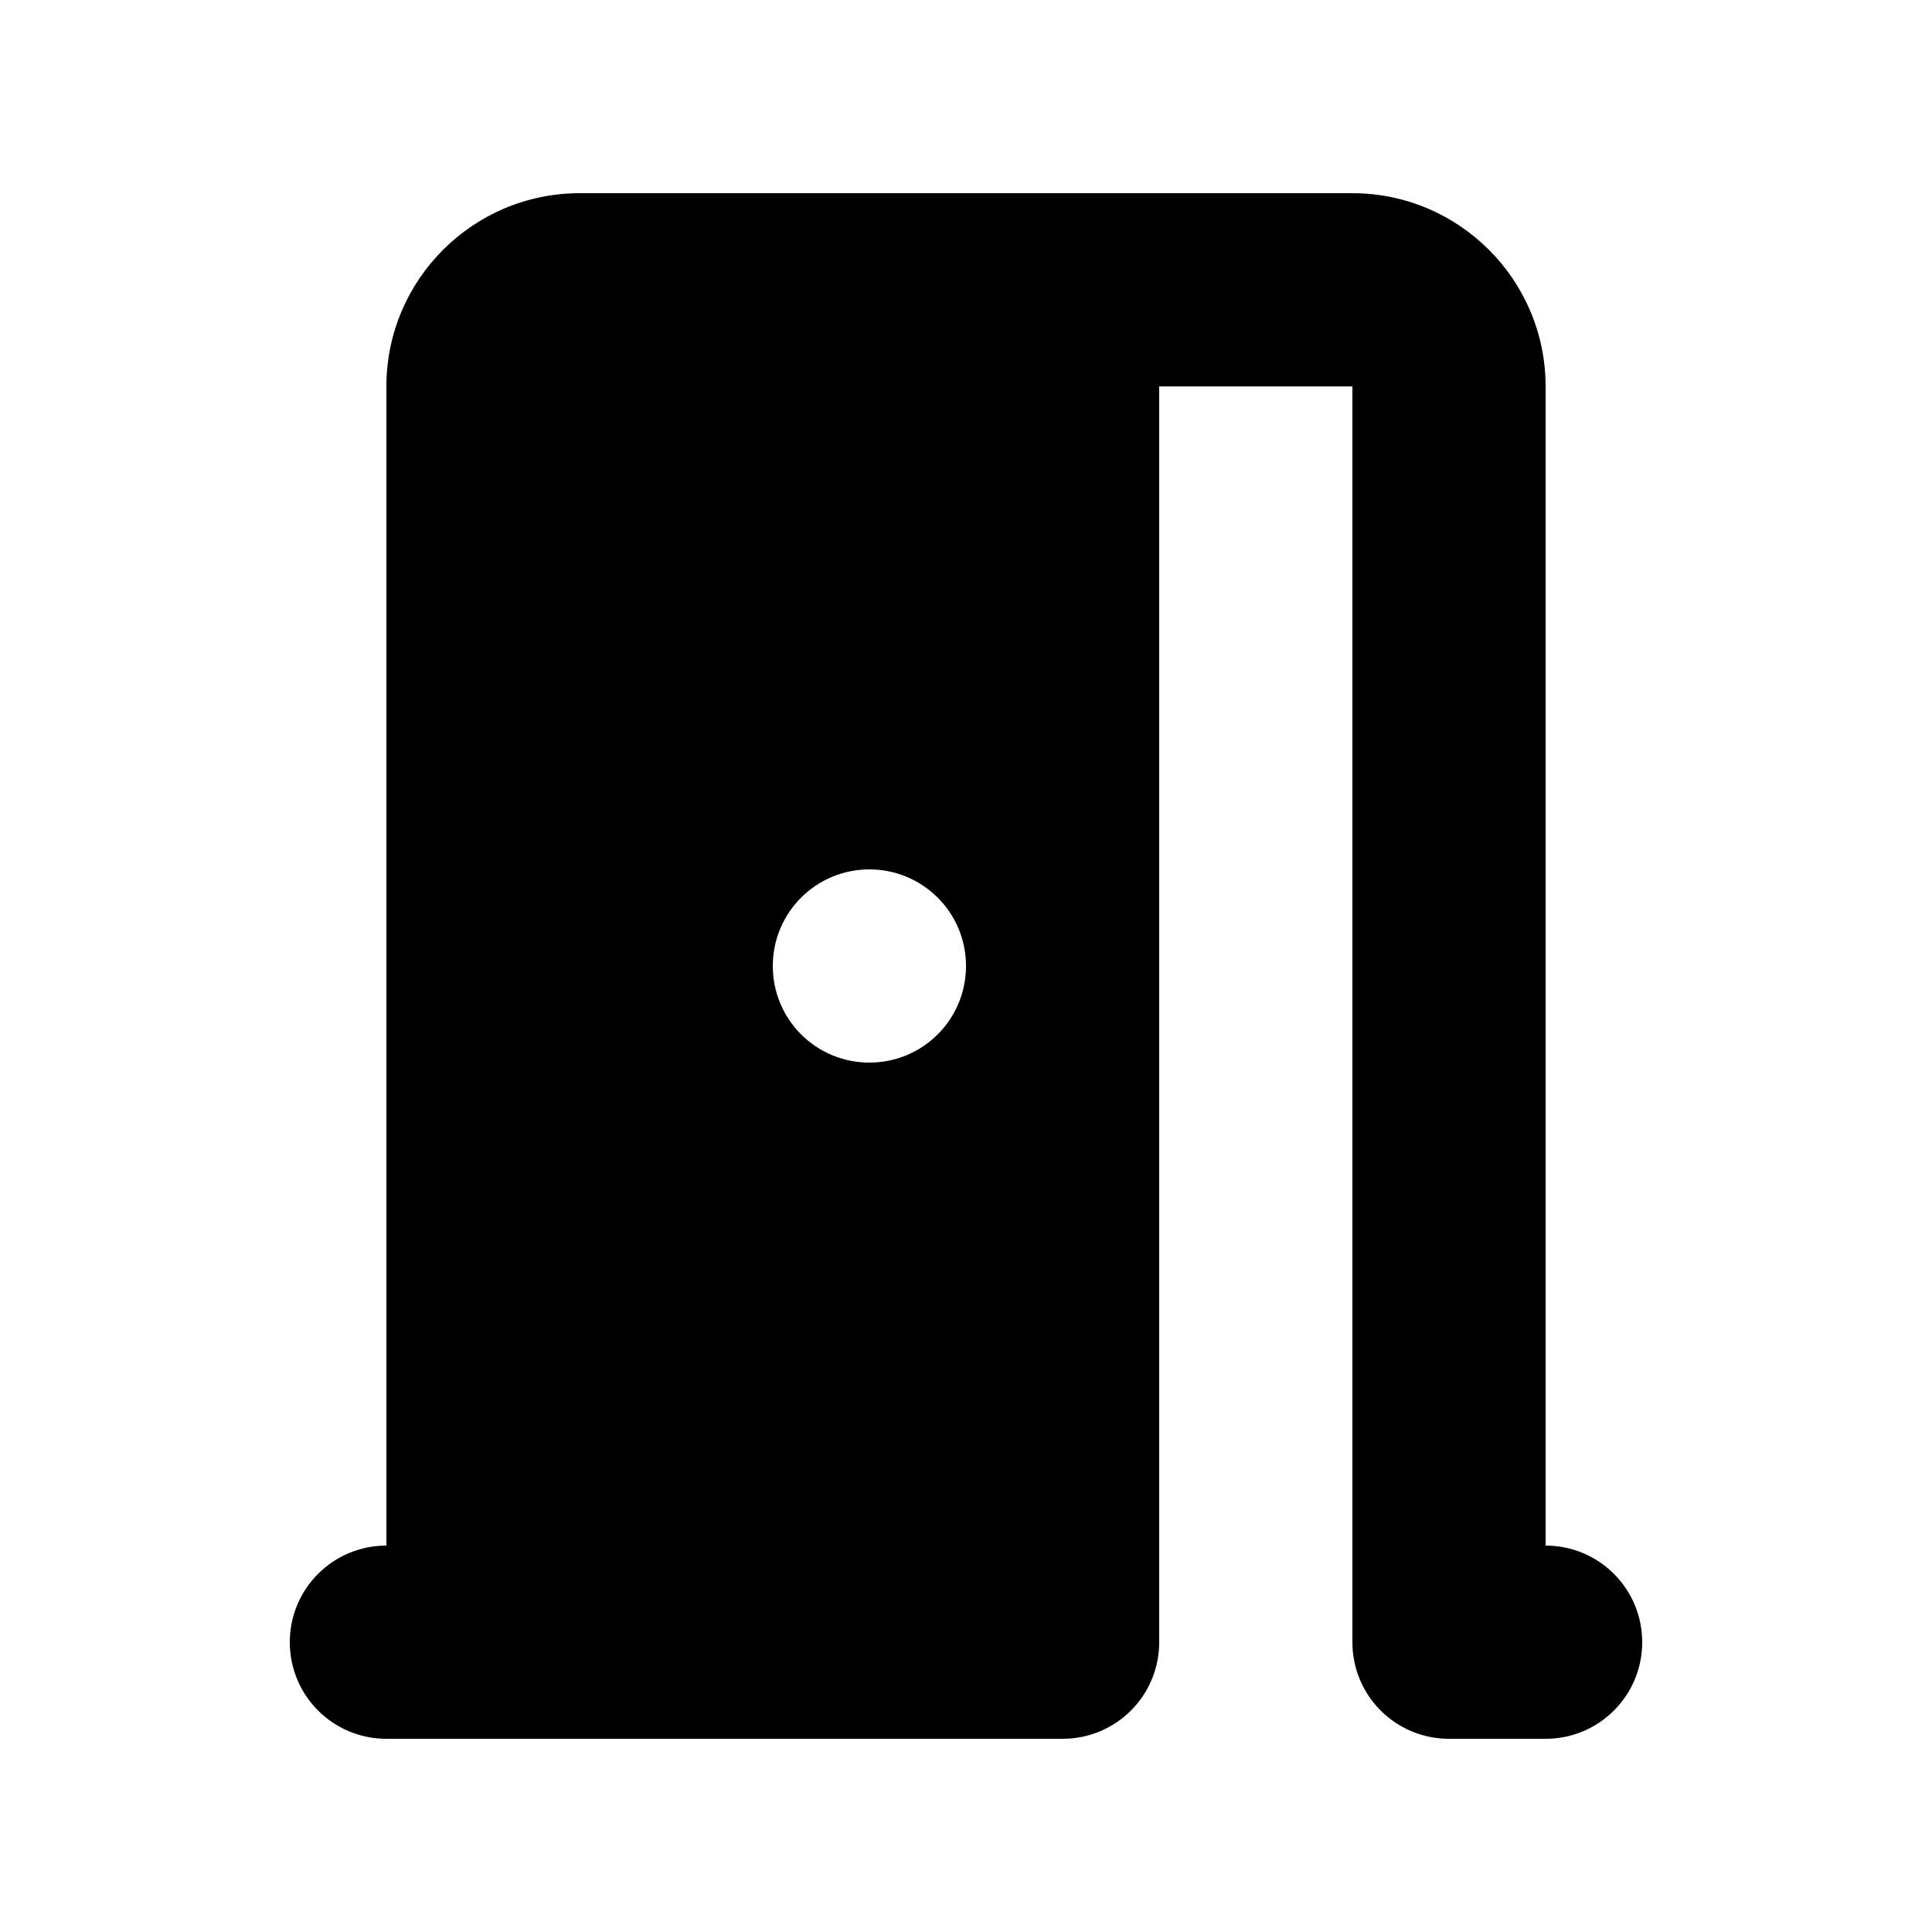 <svg xmlns="http://www.w3.org/2000/svg" viewBox="0 0 640 640"><!--! Font Awesome Pro 7.1.0 by @fontawesome - https://fontawesome.com License - https://fontawesome.com/license (Commercial License) Copyright 2025 Fonticons, Inc. --><path fill="currentColor" d="M384 128L448 128L448 544C448 561.7 462.3 576 480 576L512 576C529.7 576 544 561.7 544 544C544 526.3 529.7 512 512 512L512 128C512 92.7 483.3 64 448 64L352 64L352 64L192 64C156.7 64 128 92.7 128 128L128 512C110.3 512 96 526.3 96 544C96 561.7 110.3 576 128 576L352 576C369.7 576 384 561.7 384 544L384 128zM256 320C256 302.3 270.3 288 288 288C305.7 288 320 302.3 320 320C320 337.7 305.7 352 288 352C270.3 352 256 337.7 256 320z"/></svg>